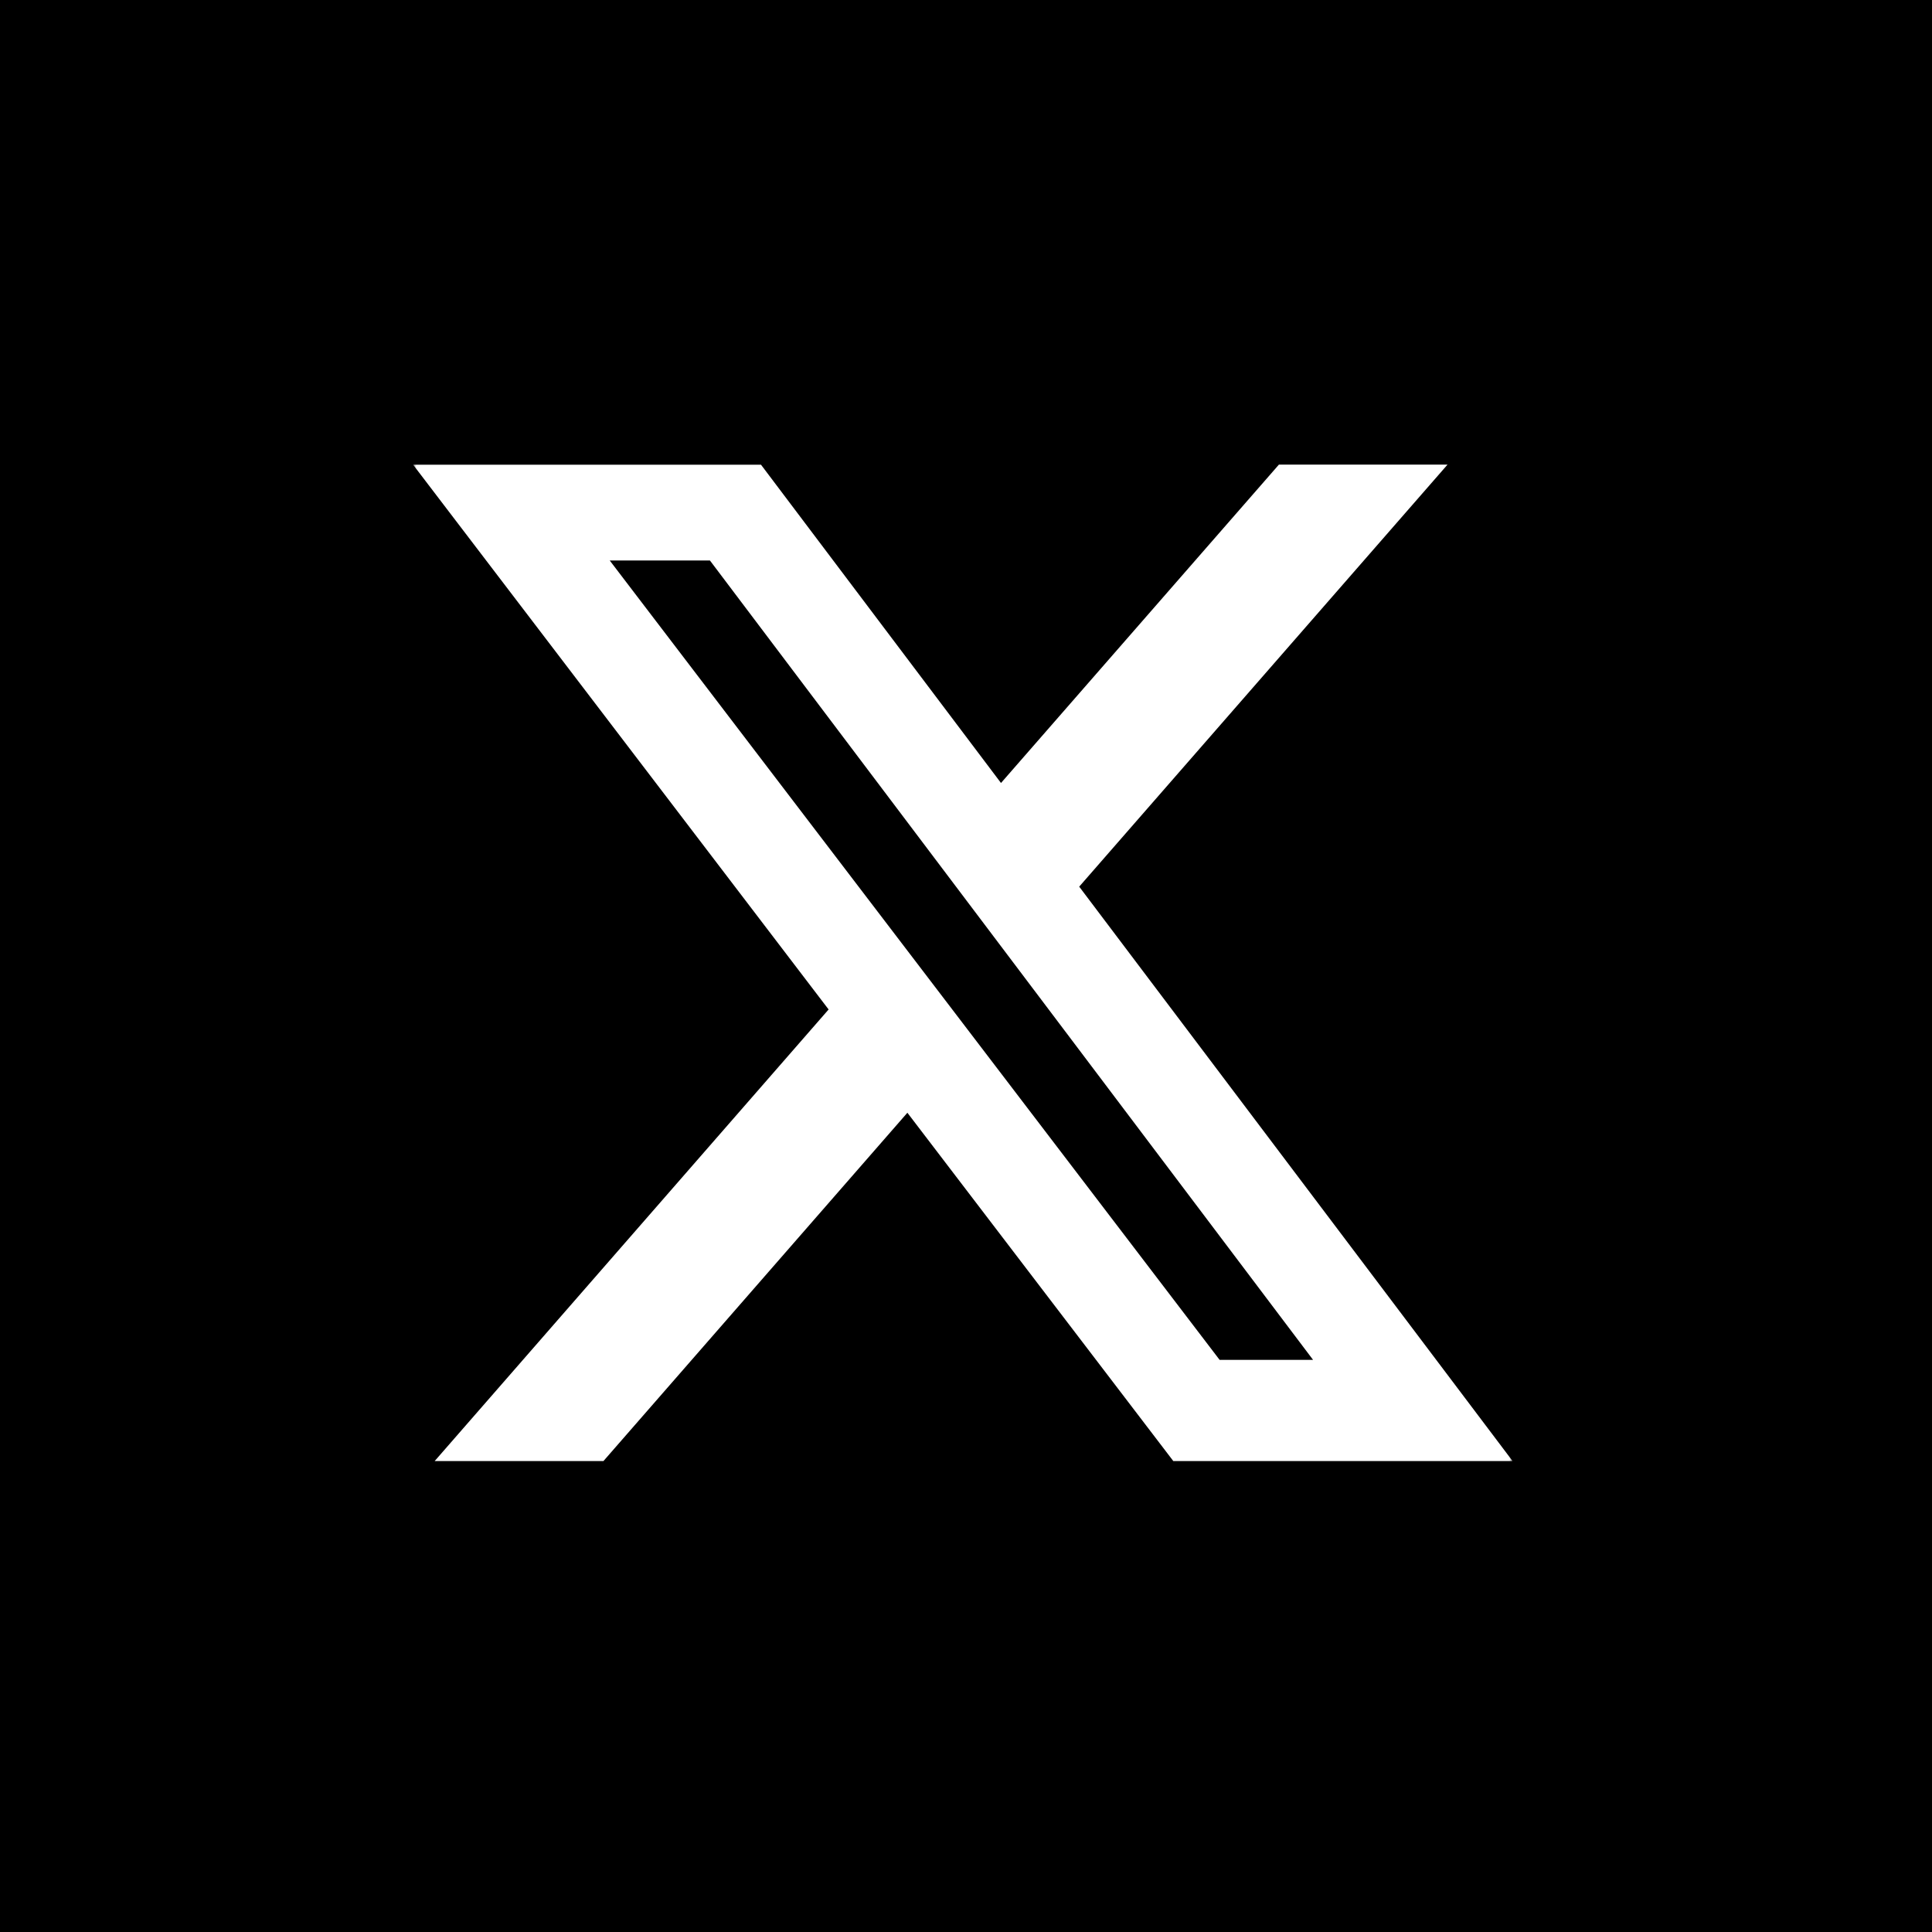 <?xml version="1.0" encoding="UTF-8"?> <svg xmlns="http://www.w3.org/2000/svg" width="304" height="304" viewBox="0 0 304 304" fill="none"><rect width="304" height="304" fill="black"></rect><g clip-path="url(#clip0_16_1011)"><mask id="mask0_16_1011" style="mask-type:luminance" maskUnits="userSpaceOnUse" x="65" y="65" width="173" height="173"><path d="M65 65H238V238H65V65Z" fill="white"></path></mask><g mask="url(#mask0_16_1011)"><path d="M201.237 73.106H227.768L169.813 139.514L238 229.894H184.617L142.776 175.09L94.954 229.894H68.398L130.382 158.84L65 73.119H119.742L157.506 123.202L201.237 73.106ZM191.908 213.978H206.613L111.71 88.195H95.942L191.908 213.978Z" fill="white"></path></g></g><defs><clipPath id="clip0_16_1011"><rect width="173" height="173" fill="white" transform="translate(65 65)"></rect></clipPath></defs></svg> 